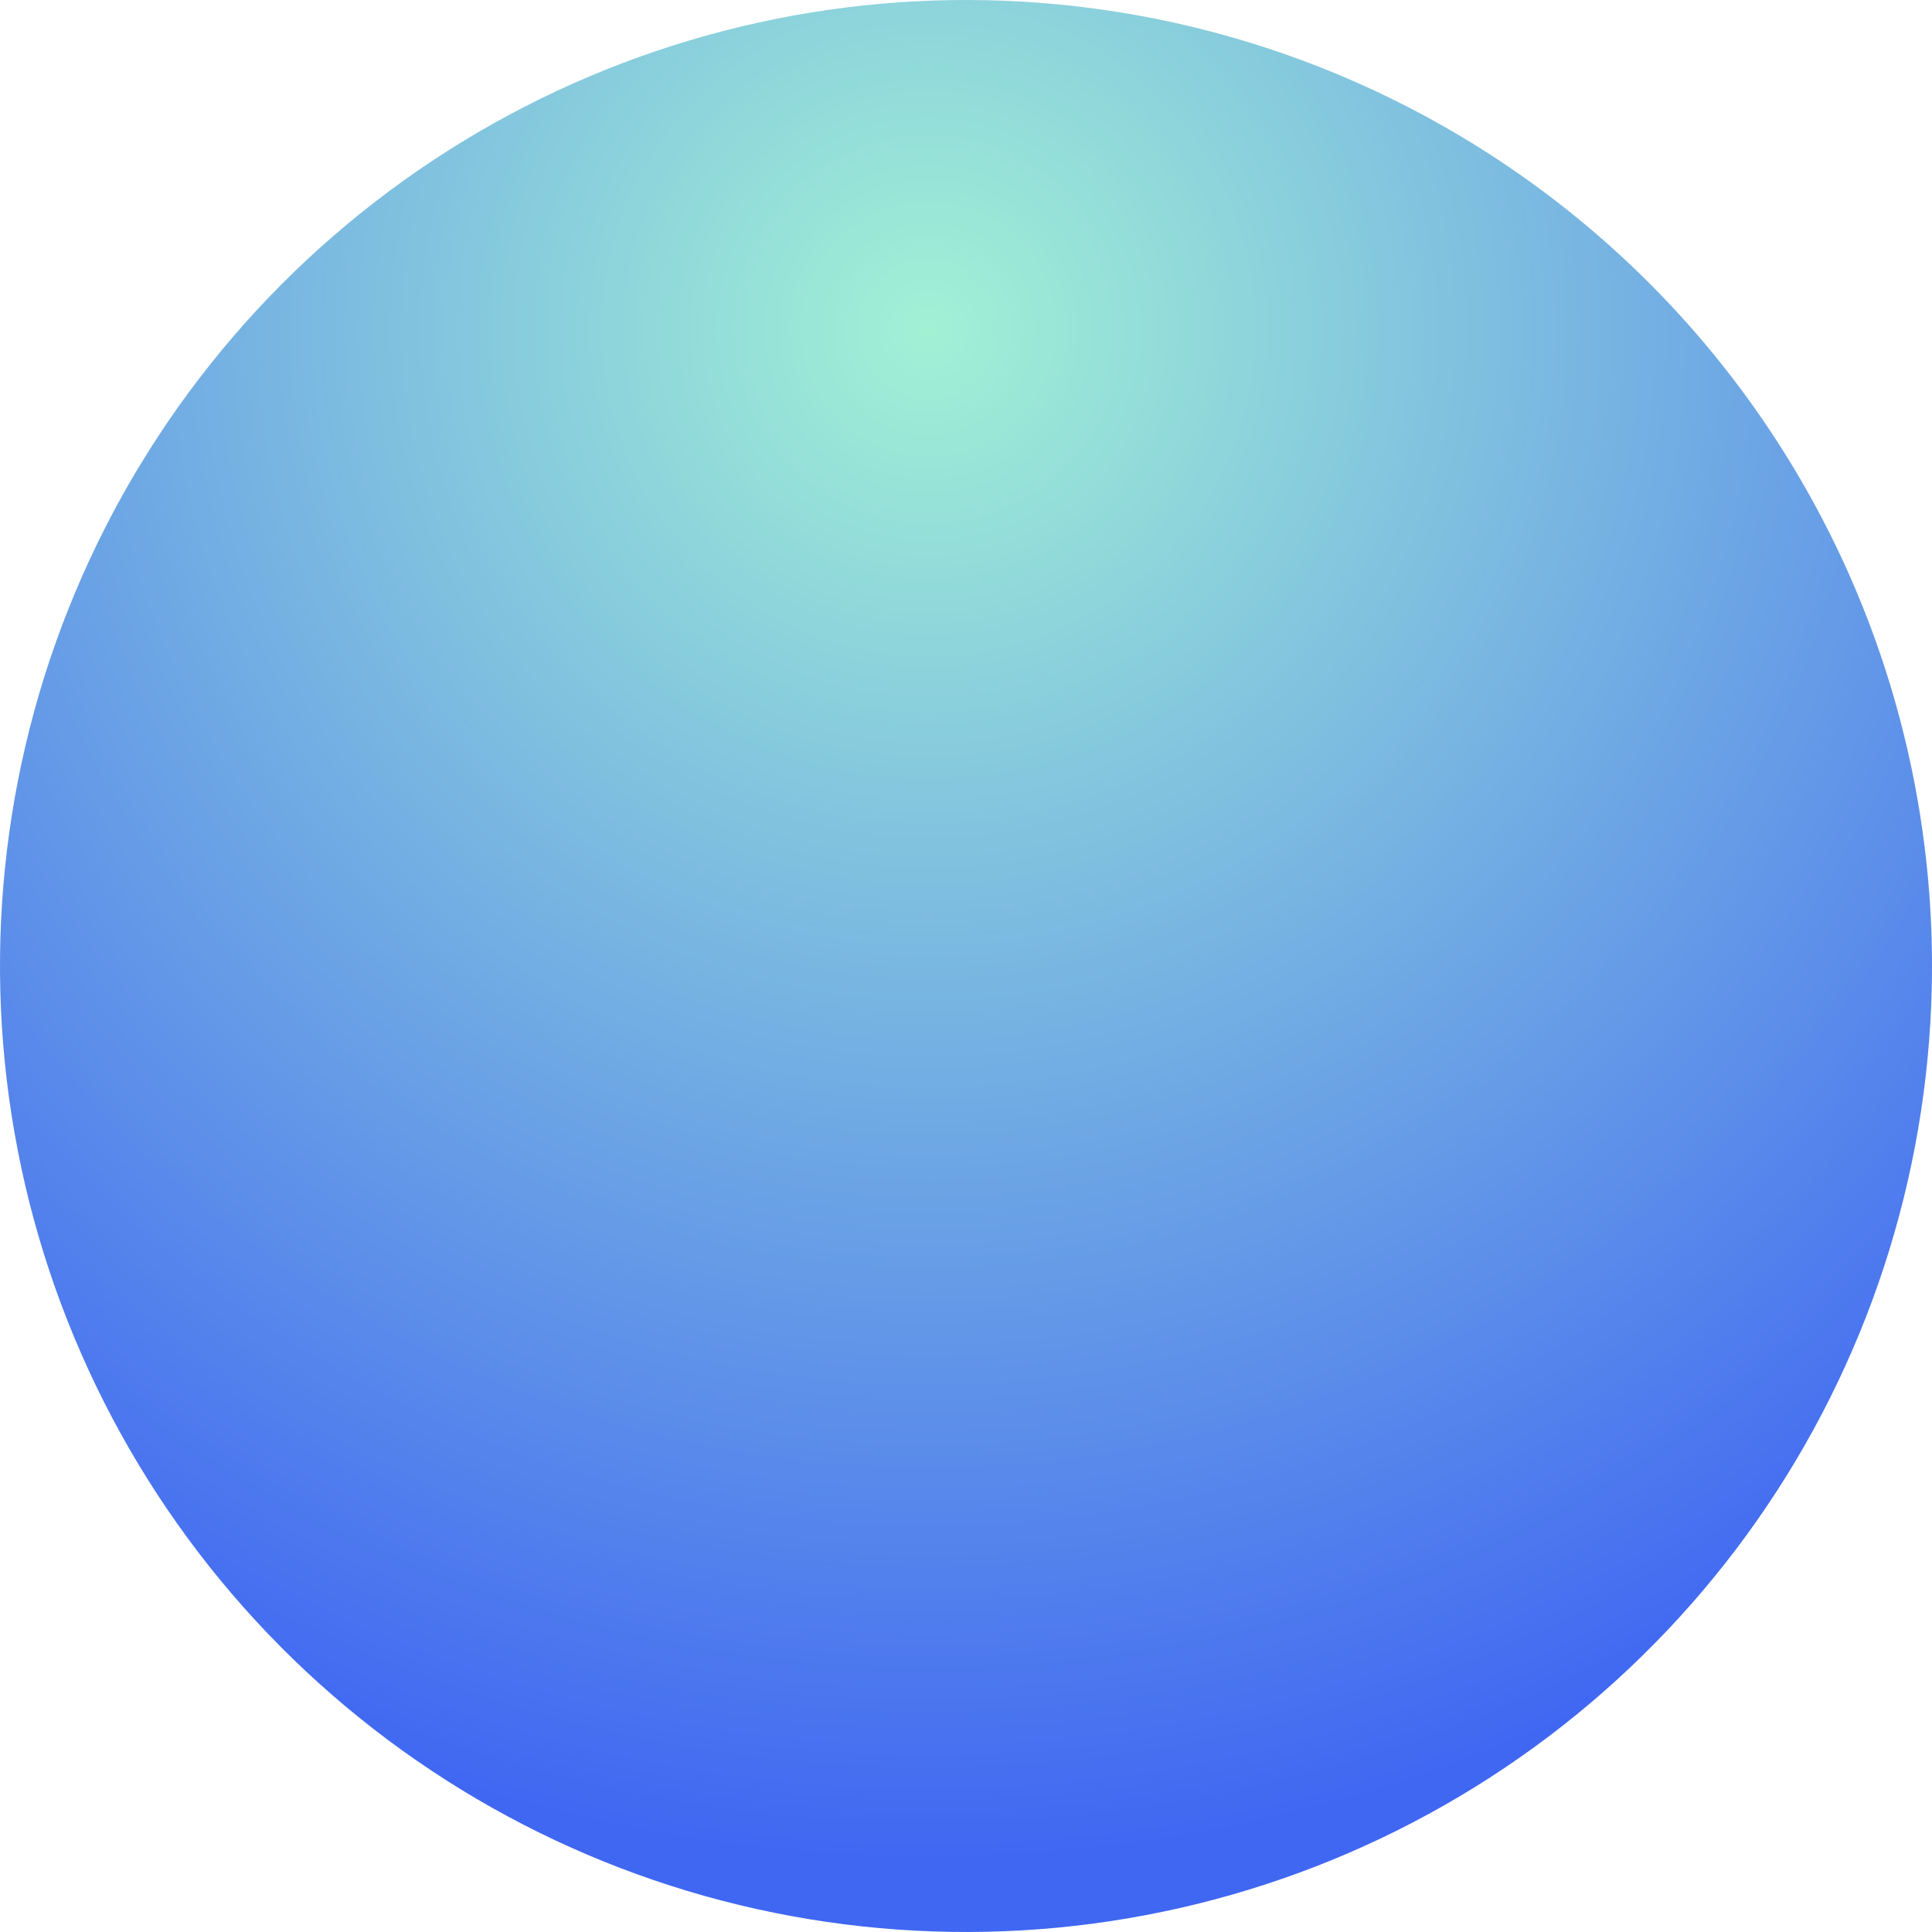 <?xml version="1.0" encoding="UTF-8"?> <svg xmlns="http://www.w3.org/2000/svg" width="272" height="272" viewBox="0 0 272 272" fill="none"> <path d="M271.967 139.009C271.372 165.901 262.815 192.013 247.379 214.043C231.943 236.072 210.321 253.03 185.247 262.77C160.174 272.511 132.775 274.597 106.515 268.765C80.256 262.934 56.316 249.446 37.722 230.008C19.128 210.569 6.717 186.054 2.057 159.562C-2.604 133.069 0.697 105.79 11.541 81.173C22.385 56.557 40.286 35.709 62.978 21.266C85.671 6.823 112.138 -0.566 139.03 0.034C175.087 0.837 209.348 15.93 234.278 41.992C259.208 68.055 272.765 102.952 271.967 139.009Z" fill="url(#paint0_radial_1362_535)"></path> <defs> <radialGradient id="paint0_radial_1362_535" cx="0" cy="0" r="1" gradientUnits="userSpaceOnUse" gradientTransform="translate(129.854 46.838) rotate(2.892) scale(214.663 214.663)"> <stop stop-color="#A2F1D5"></stop> <stop offset="1" stop-color="#4067F2"></stop> </radialGradient> </defs> </svg> 